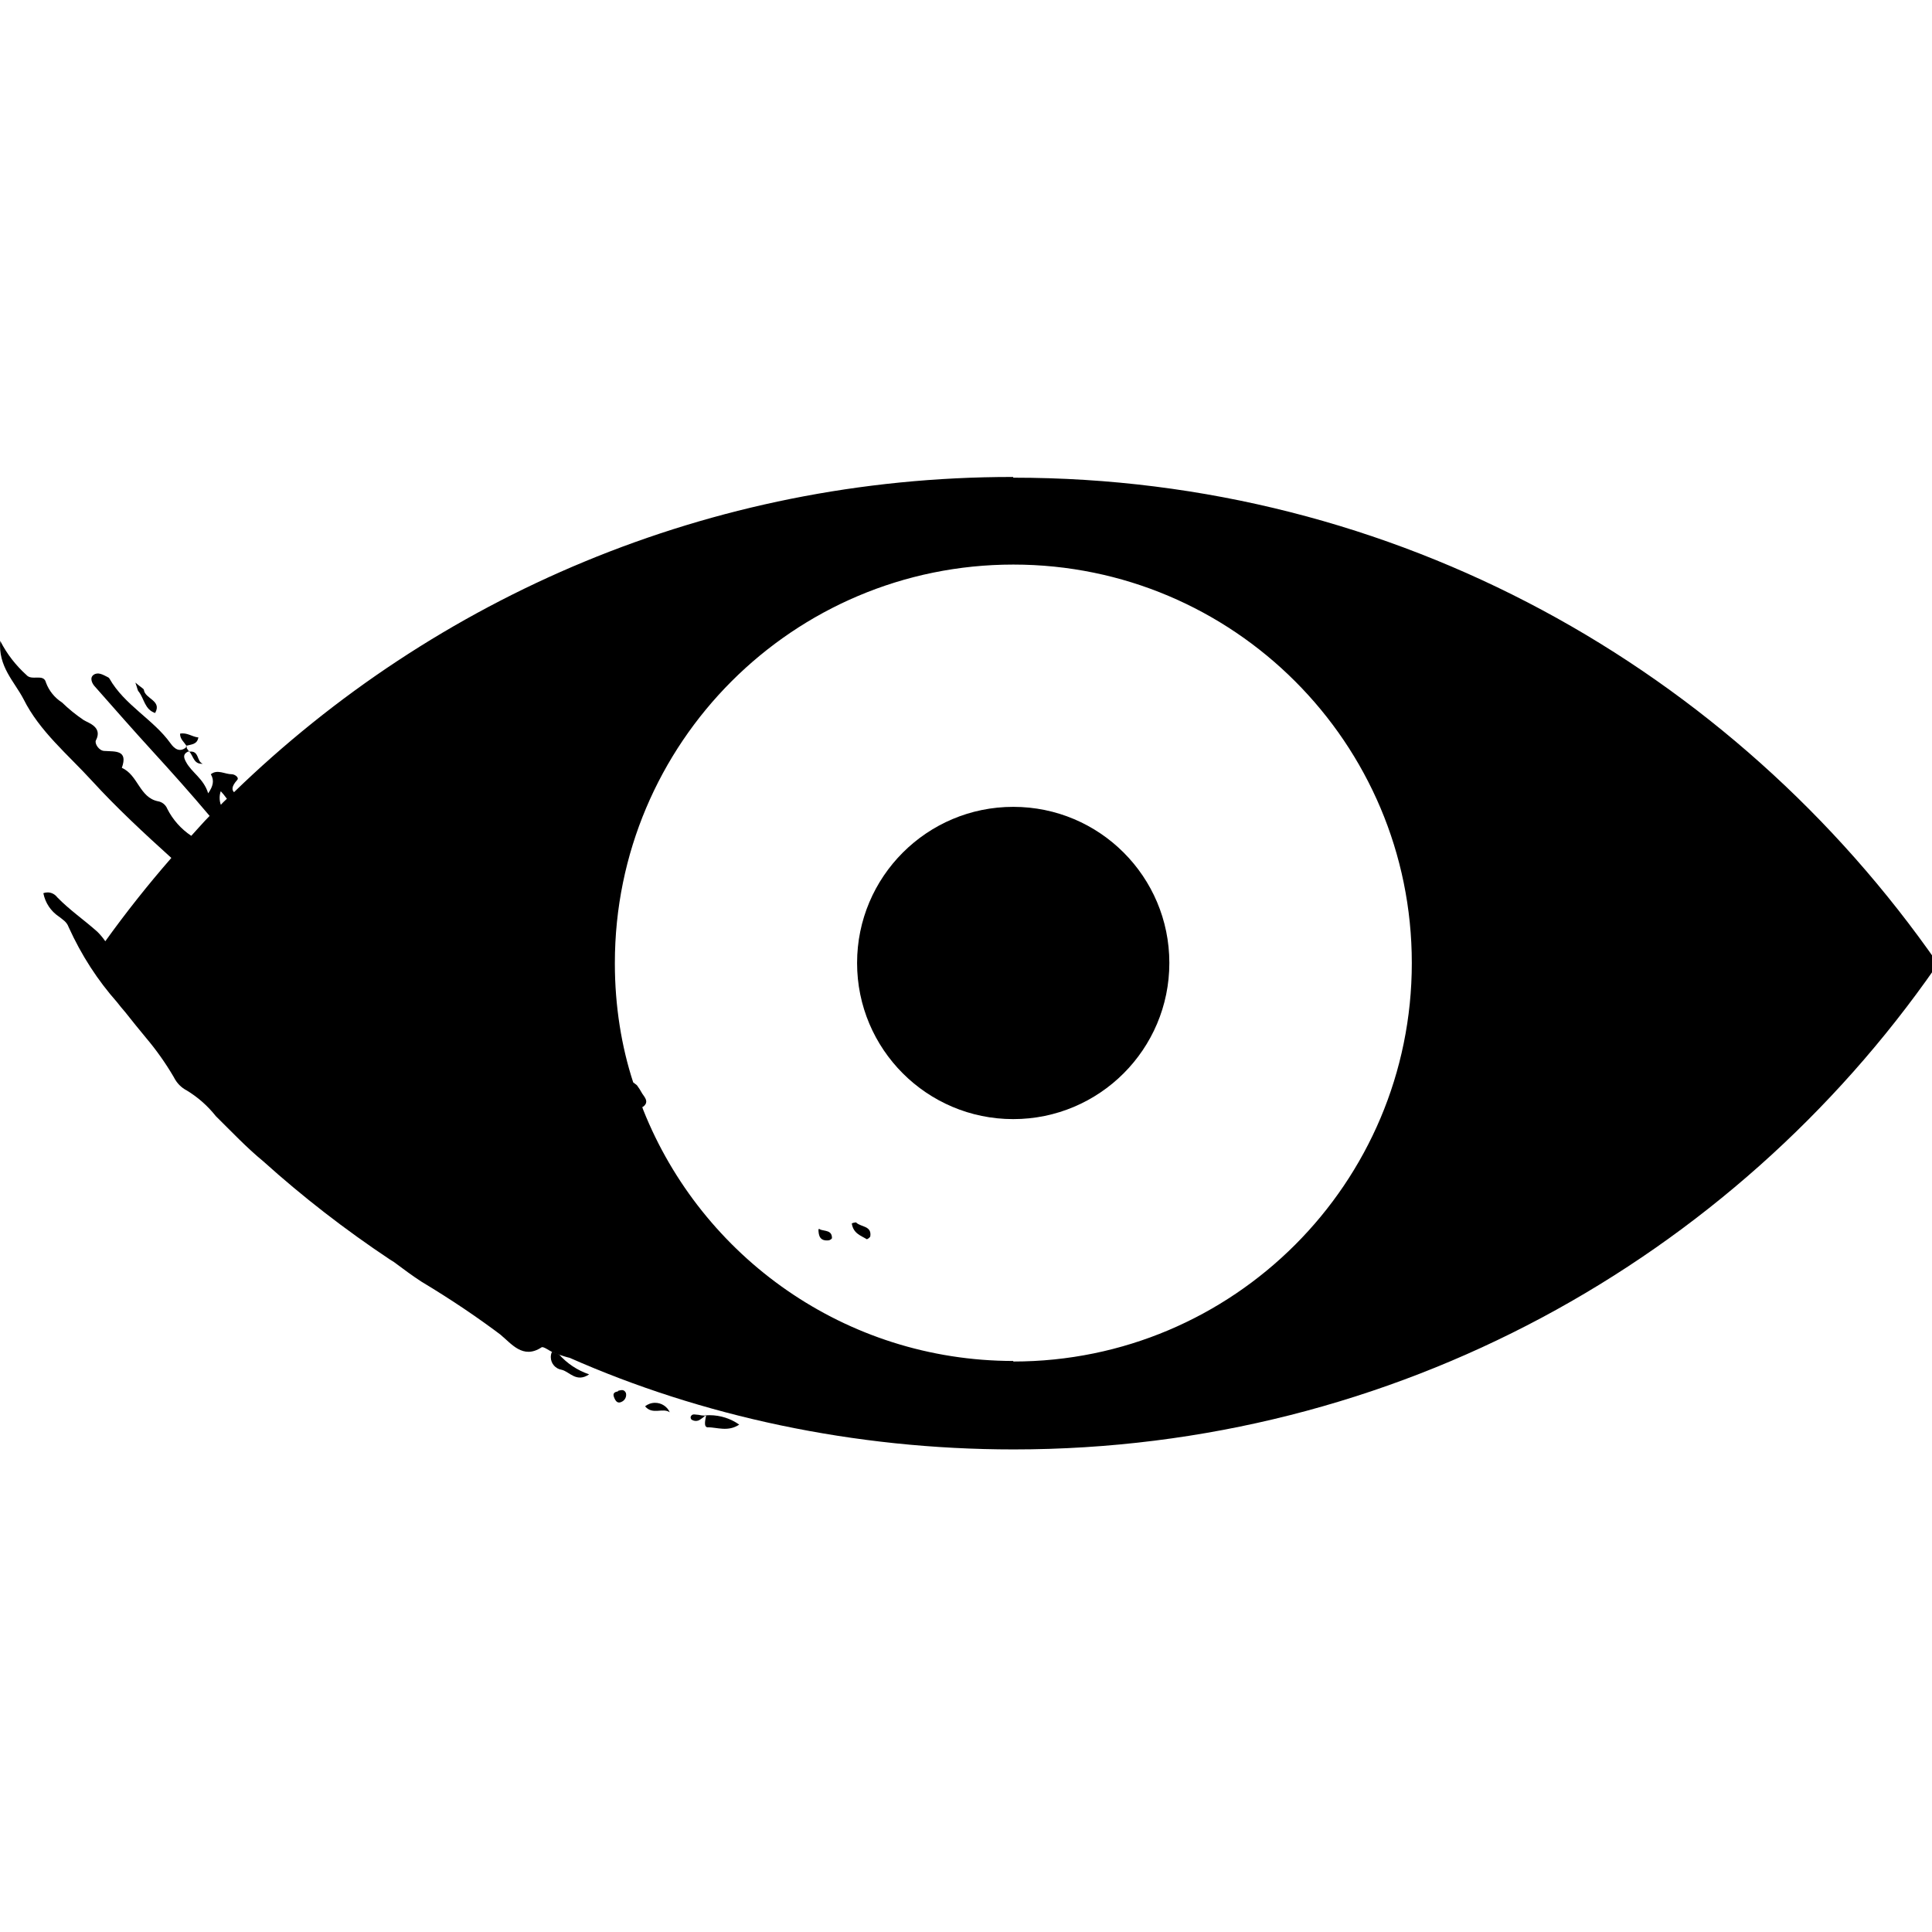 <svg xmlns="http://www.w3.org/2000/svg" width="32" height="32" viewBox="0 0 32 32"><path d="M16.782 7.9c-0.006 0-0.014 0-0.022 0-5.011 0-9.557 1.992-12.889 5.226l0.005-0.004c-0.036-0.038-0.044-0.094 0.050-0.2 0.044-0.042-0.038-0.098-0.086-0.098-0.118 0-0.238-0.088-0.348 0 0.062 0.106 0.036 0.2-0.044 0.316-0.076-0.248-0.274-0.342-0.368-0.522-0.048-0.086-0.042-0.136 0.044-0.174-0.012-0.024-0.024-0.044-0.038-0.068-0.11 0.094-0.2 0.024-0.26-0.062-0.286-0.4-0.764-0.634-1.014-1.076-0.007-0.011-0.017-0.019-0.030-0.024l-0-0c-0.076-0.038-0.156-0.088-0.23-0.038s-0.026 0.15 0.024 0.2c0.312 0.354 0.628 0.714 0.946 1.062s0.64 0.708 0.95 1.076c-0.106 0.106-0.2 0.218-0.304 0.33-0.17-0.114-0.306-0.267-0.397-0.447l-0.003-0.007c-0.027-0.061-0.082-0.106-0.149-0.118l-0.001-0c-0.31-0.062-0.33-0.436-0.6-0.554 0.106-0.298-0.106-0.268-0.286-0.28-0.094 0-0.168-0.124-0.144-0.174 0.118-0.224-0.13-0.292-0.2-0.336-0.135-0.091-0.252-0.187-0.361-0.293l0.001 0.001c-0.123-0.079-0.217-0.195-0.267-0.331l-0.001-0.005c-0.042-0.148-0.234-0.018-0.322-0.12-0.175-0.158-0.321-0.345-0.429-0.555l-0.005-0.011c-0.038 0.426 0.234 0.674 0.386 0.966 0.266 0.534 0.738 0.92 1.136 1.356s0.858 0.864 1.312 1.274q-0.578 0.662-1.094 1.38c-0.040-0.058-0.083-0.109-0.13-0.156v0c-0.224-0.2-0.46-0.36-0.666-0.572-0.037-0.049-0.095-0.081-0.16-0.081-0.025 0-0.049 0.005-0.071 0.013l0.001-0c0.032 0.162 0.125 0.298 0.254 0.385l0.002 0.001c0.062 0.050 0.13 0.086 0.162 0.174 0.216 0.476 0.484 0.885 0.804 1.247l-0.004-0.005c0.044 0.056 0.088 0.112 0.138 0.168 0.112 0.144 0.23 0.286 0.348 0.43 0.165 0.195 0.319 0.412 0.454 0.642l0.012 0.022c0.046 0.086 0.114 0.154 0.197 0.199l0.003 0.001c0.19 0.115 0.351 0.258 0.483 0.424l0.003 0.004c0.26 0.256 0.51 0.522 0.79 0.752v0c0.645 0.581 1.351 1.129 2.095 1.624l0.067 0.042c0.15 0.112 0.3 0.224 0.454 0.324 0.51 0.307 0.936 0.596 1.346 0.905l-0.040-0.029c0.18 0.144 0.372 0.418 0.684 0.212 0.030-0.018 0.118 0.050 0.18 0.080s0.080 0.032 0.118 0.044 0.112 0.038 0.168 0.050c2.168 0.959 4.696 1.517 7.354 1.517 6.324 0 11.91-3.158 15.268-7.984l0.040-0.061c-3.397-4.889-8.984-8.050-15.31-8.050-0.002 0-0.004 0-0.006 0h0zM3.652 13.1c0.037 0.039 0.071 0.082 0.103 0.126l0.003 0.004c-0.030 0.030-0.068 0.062-0.1 0.1-0.013-0.034-0.020-0.074-0.020-0.115s0.007-0.081 0.021-0.117l-0.001 0.002zM16.782 22.542c-2.781-0.003-5.159-1.724-6.128-4.159l-0.016-0.045c0.021-0.010 0.038-0.025 0.050-0.044l0-0c0.044-0.062-0.012-0.124-0.050-0.18-0.029-0.053-0.058-0.098-0.090-0.141l0.002 0.003c-0.018-0.018-0.042-0.030-0.062-0.048-0.193-0.588-0.304-1.265-0.304-1.967 0-0.004 0-0.008 0-0.011v0.001c0-3.645 2.955-6.6 6.6-6.6s6.6 2.955 6.6 6.6c0 3.645-2.955 6.6-6.6 6.6v0z"></path><path d="M16.782 13.364c-1.428 0-2.586 1.158-2.586 2.586s1.158 2.586 2.586 2.586c1.428 0 2.586-1.158 2.586-2.586v0c0-0.001 0-0.001 0-0.002 0-1.427-1.157-2.584-2.584-2.584-0.001 0-0.001 0-0.002 0h0z"></path><path d="M3.124 12.432h-0.012v-0.012z"></path><path d="M9.142 22.39c-0.012 0.026-0.019 0.056-0.019 0.088 0 0.106 0.078 0.194 0.18 0.21l0.001 0c0.13 0.032 0.242 0.218 0.454 0.076-0.198-0.068-0.366-0.182-0.497-0.329l-0.001-0.001c-0.038-0.012-0.080-0.032-0.118-0.044z"></path><path d="M11.722 23.64c0.154 0 0.336 0.080 0.522-0.044-0.137-0.097-0.308-0.156-0.493-0.156-0.019 0-0.039 0.001-0.058 0.002l0.003-0c-0.012 0.074-0.050 0.2 0.032 0.2z"></path><path d="M11.69 23.434v0s-0.012 0-0.012 0.014h0.012v-0.014z"></path><path d="M2.572 11.804c0.11-0.2-0.168-0.23-0.188-0.374 0-0.024-0.056-0.048-0.142-0.124 0.036 0.1 0.036 0.132 0.056 0.15 0.092 0.118 0.098 0.298 0.274 0.354z"></path><path d="M14.178 20.246c-0.026 0.002-0.050 0.008-0.071 0.019l0.001-0.001c0.026 0.168 0.15 0.2 0.25 0.262 0.023-0.009 0.042-0.024 0.056-0.044l0-0c0.030-0.18-0.15-0.156-0.23-0.23z"></path><path d="M10.684 23.292c0.124 0.15 0.292 0.018 0.41 0.1-0.043-0.094-0.136-0.157-0.244-0.157-0.063 0-0.121 0.022-0.166 0.058l0.001-0z"></path><path d="M3.094 12.364v0h-0.014v0.016c0.002 0.001 0.005 0.001 0.007 0.001s0.005-0 0.007-0.001l-0 0z"></path><path d="M3.28 12.214c-0.1-0.012-0.186-0.086-0.298-0.062 0 0.094 0.068 0.136 0.104 0.2 0.082-0.024 0.182-0.018 0.2-0.142z"></path><path d="M10.238 23.044c-0.056 0.012-0.094 0.030-0.068 0.098s0.062 0.118 0.142 0.068c0.036-0.023 0.059-0.063 0.059-0.108 0-0.010-0.001-0.020-0.003-0.029l0 0.001c-0.030-0.068-0.080-0.050-0.13-0.038z"></path><path d="M13.586 20.358h-0.030c0 0.118 0.030 0.2 0.168 0.186 0.018 0 0.056-0.024 0.056-0.038 0-0.13-0.112-0.112-0.2-0.142z"></path><path d="M13.542 20.352v0 0z"></path><path d="M3.136 12.45c0.070 0.074 0.070 0.212 0.224 0.2-0.106-0.032-0.056-0.224-0.224-0.2z"></path><path d="M3.118 12.45h0.018c-0.003-0.007-0.007-0.013-0.012-0.018l0 0v0.018z"></path><path d="M11.438 23.472c0 0.014 0.005 0.027 0.012 0.038l-0-0c0.021 0.015 0.047 0.025 0.075 0.025s0.054-0.009 0.075-0.025l-0 0c0.030-0.019 0.056-0.039 0.080-0.062l-0 0c-0.040-0.001-0.079-0.006-0.116-0.015l0.004 0.001c-0.052 0-0.108-0.030-0.13 0.038z"></path></svg>